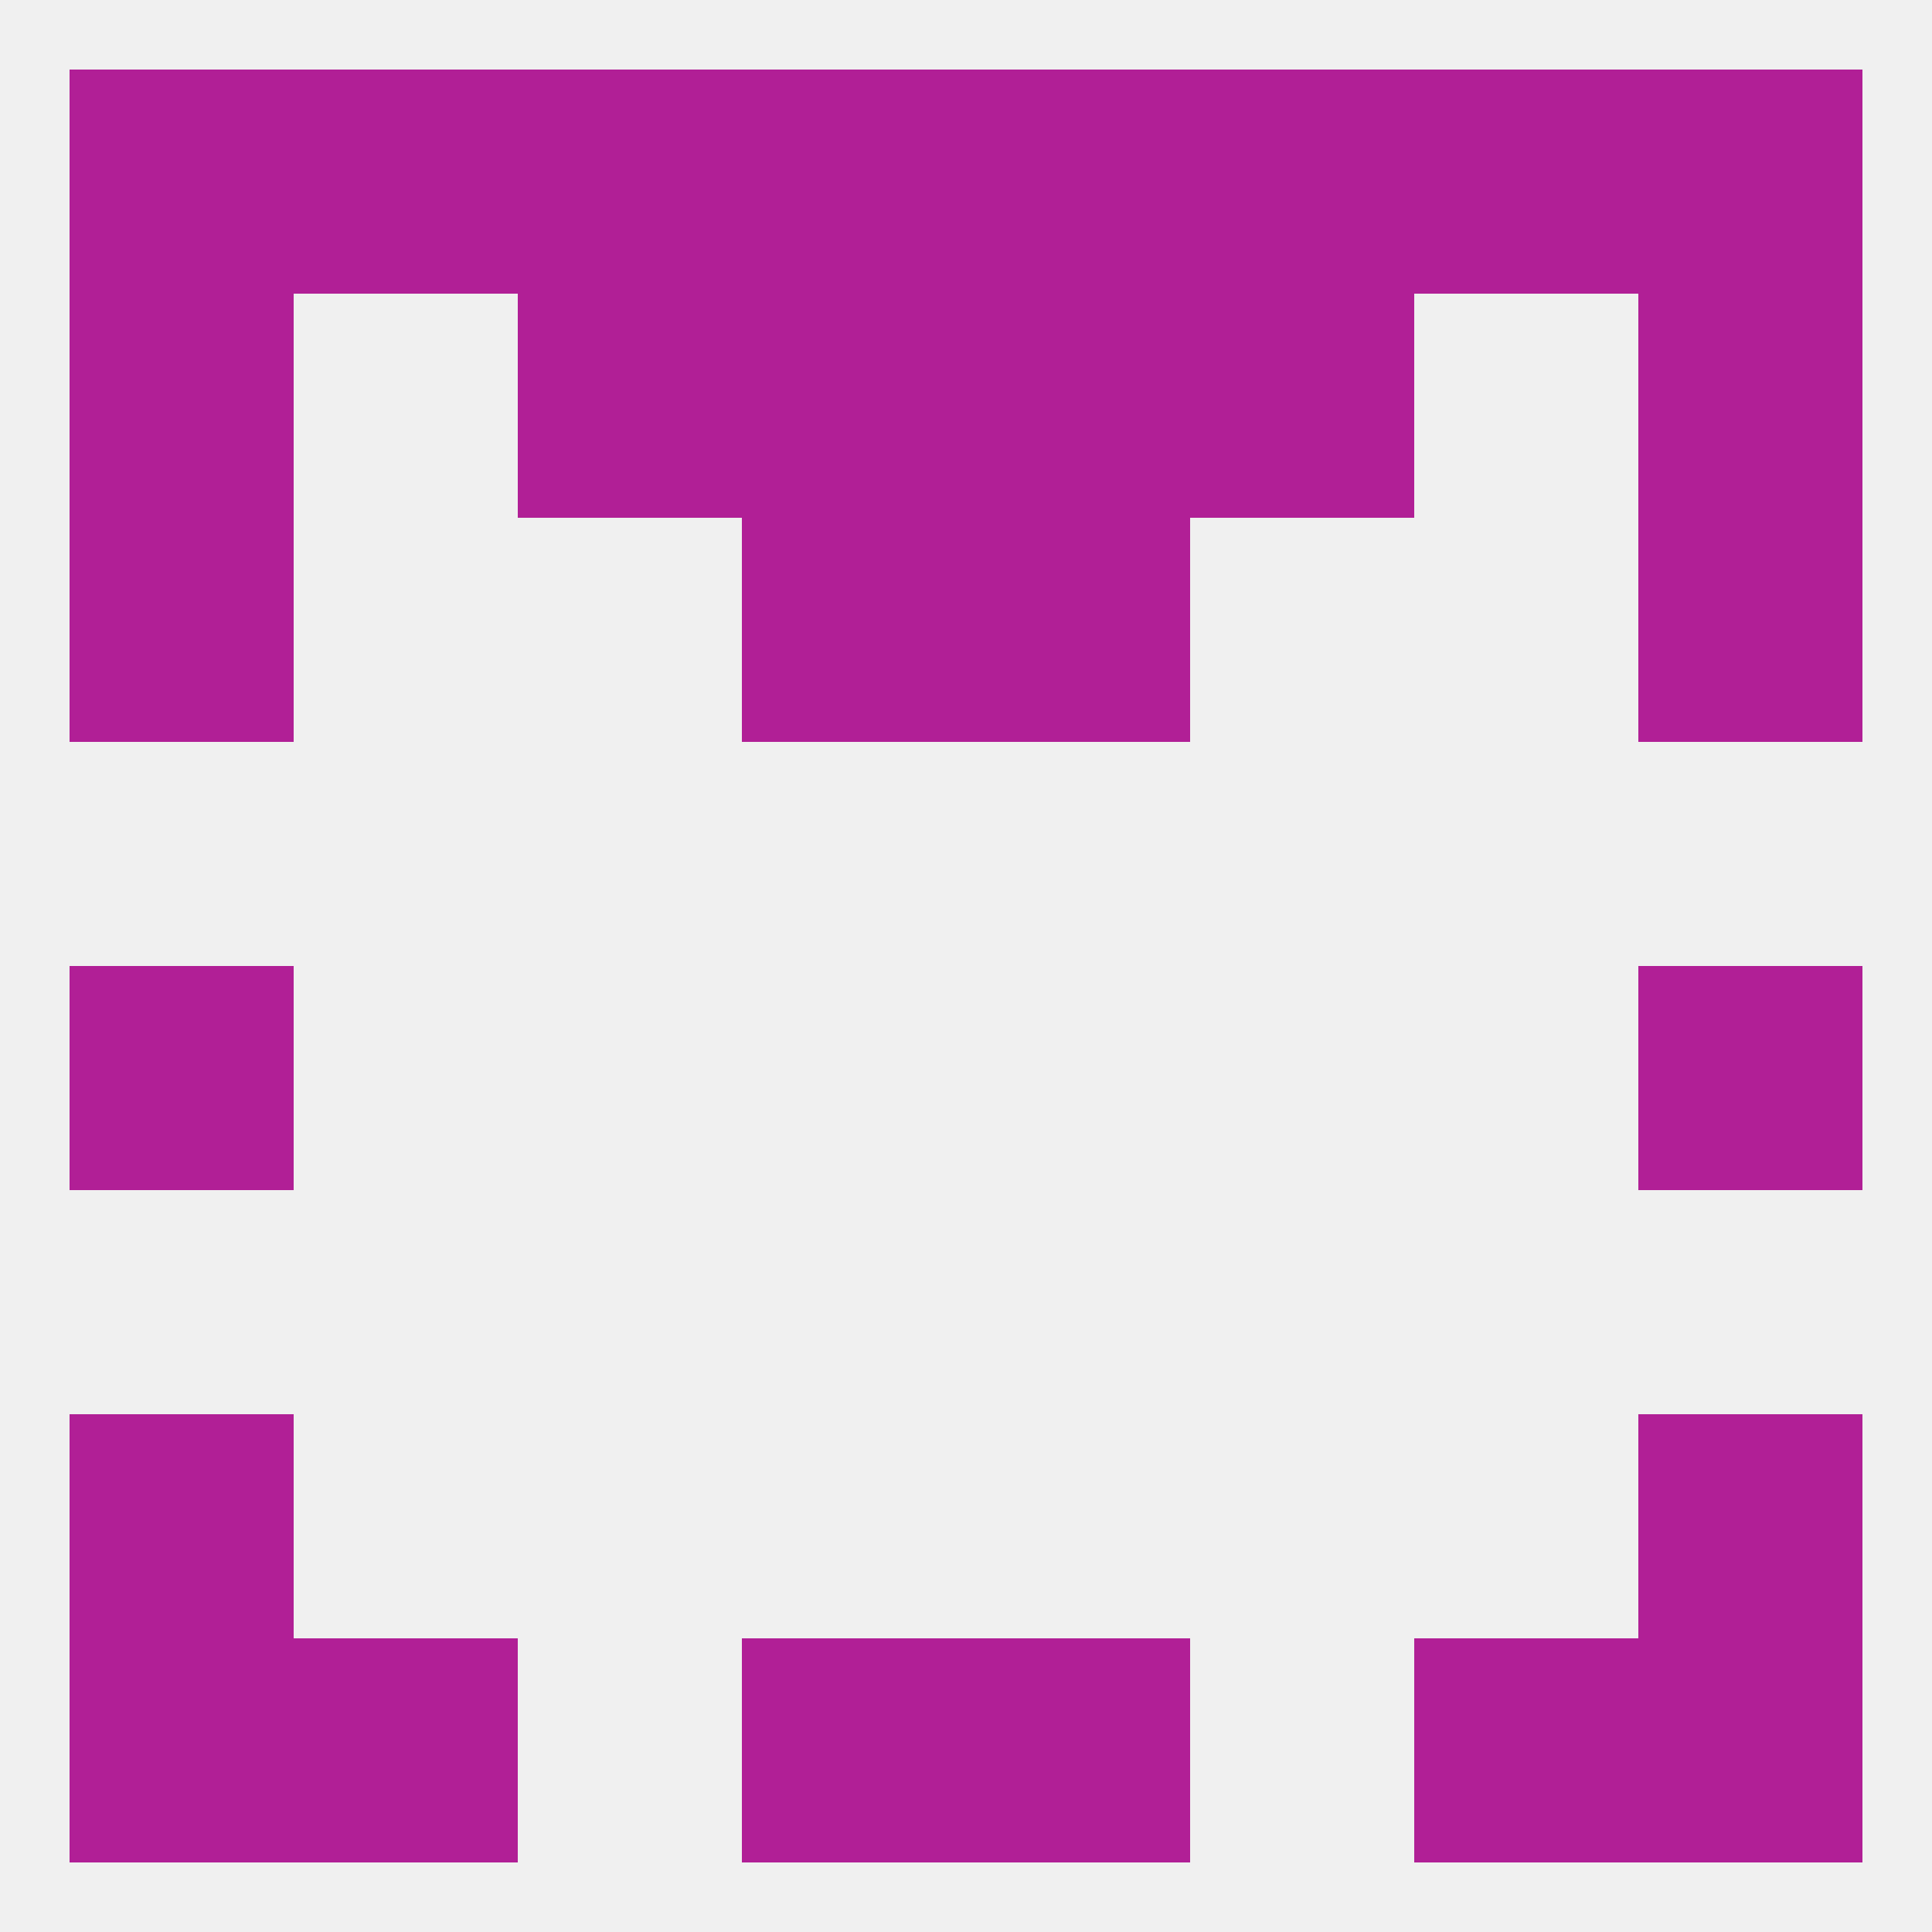 
<!--   <?xml version="1.0"?> -->
<svg version="1.1" baseprofile="full" xmlns="http://www.w3.org/2000/svg" xmlns:xlink="http://www.w3.org/1999/xlink" xmlns:ev="http://www.w3.org/2001/xml-events" width="250" height="250" viewBox="0 0 250 250" >
	<rect width="100%" height="100%" fill="rgba(240,240,240,255)"/>

	<rect x="9" y="125" width="29" height="29" fill="rgba(177,31,150,255)"/>
	<rect x="212" y="125" width="29" height="29" fill="rgba(177,31,150,255)"/>
	<rect x="9" y="67" width="29" height="29" fill="rgba(177,31,150,255)"/>
	<rect x="212" y="67" width="29" height="29" fill="rgba(177,31,150,255)"/>
	<rect x="96" y="67" width="29" height="29" fill="rgba(177,31,150,255)"/>
	<rect x="125" y="67" width="29" height="29" fill="rgba(177,31,150,255)"/>
	<rect x="96" y="38" width="29" height="29" fill="rgba(177,31,150,255)"/>
	<rect x="125" y="38" width="29" height="29" fill="rgba(177,31,150,255)"/>
	<rect x="67" y="38" width="29" height="29" fill="rgba(177,31,150,255)"/>
	<rect x="154" y="38" width="29" height="29" fill="rgba(177,31,150,255)"/>
	<rect x="9" y="38" width="29" height="29" fill="rgba(177,31,150,255)"/>
	<rect x="212" y="38" width="29" height="29" fill="rgba(177,31,150,255)"/>
	<rect x="154" y="9" width="29" height="29" fill="rgba(177,31,150,255)"/>
	<rect x="125" y="9" width="29" height="29" fill="rgba(177,31,150,255)"/>
	<rect x="38" y="9" width="29" height="29" fill="rgba(177,31,150,255)"/>
	<rect x="67" y="9" width="29" height="29" fill="rgba(177,31,150,255)"/>
	<rect x="9" y="9" width="29" height="29" fill="rgba(177,31,150,255)"/>
	<rect x="212" y="9" width="29" height="29" fill="rgba(177,31,150,255)"/>
	<rect x="96" y="9" width="29" height="29" fill="rgba(177,31,150,255)"/>
	<rect x="183" y="9" width="29" height="29" fill="rgba(177,31,150,255)"/>
	<rect x="96" y="212" width="29" height="29" fill="rgba(177,31,150,255)"/>
	<rect x="125" y="212" width="29" height="29" fill="rgba(177,31,150,255)"/>
	<rect x="9" y="212" width="29" height="29" fill="rgba(177,31,150,255)"/>
	<rect x="212" y="212" width="29" height="29" fill="rgba(177,31,150,255)"/>
	<rect x="38" y="212" width="29" height="29" fill="rgba(177,31,150,255)"/>
	<rect x="183" y="212" width="29" height="29" fill="rgba(177,31,150,255)"/>
	<rect x="9" y="183" width="29" height="29" fill="rgba(177,31,150,255)"/>
	<rect x="212" y="183" width="29" height="29" fill="rgba(177,31,150,255)"/>
</svg>